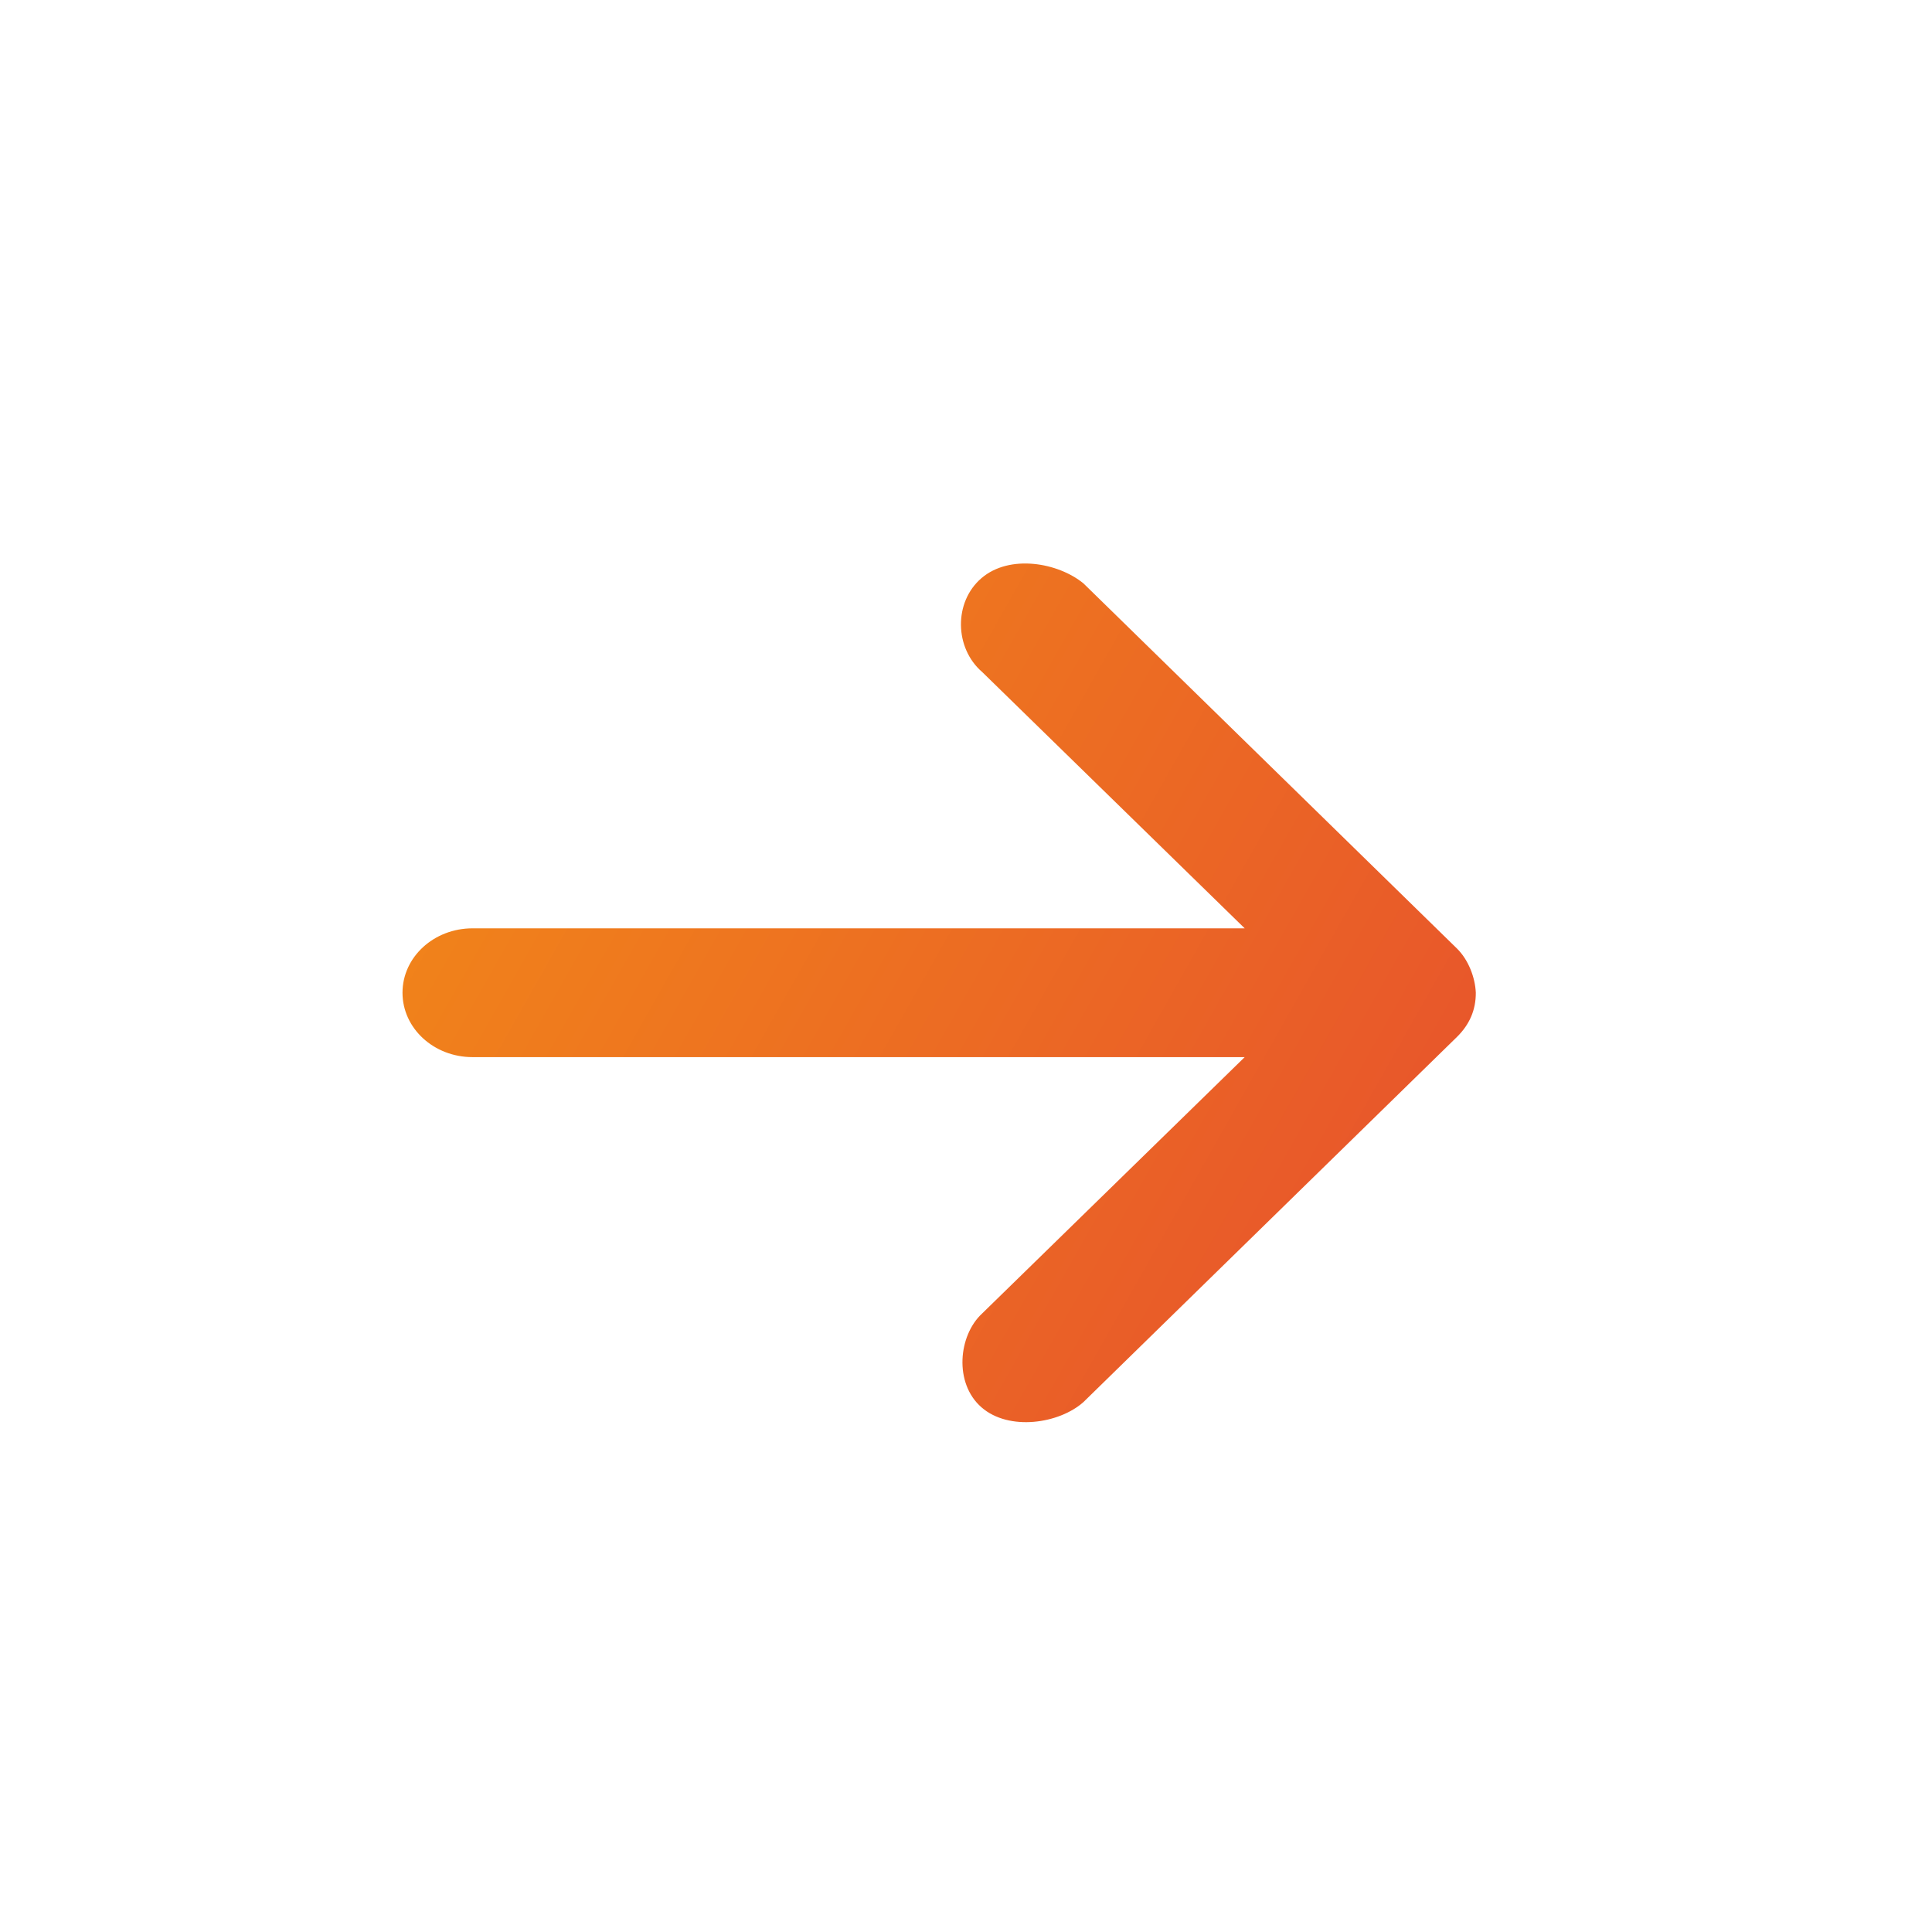 <svg width="24" height="24" viewBox="0 0 24 24" fill="none" xmlns="http://www.w3.org/2000/svg">
<path d="M18.333 12.332C18.325 12.141 18.24 11.921 18.098 11.782L13.46 7.248C13.146 6.989 12.543 6.881 12.192 7.182C11.846 7.478 11.856 8.051 12.201 8.348L15.462 11.532H5.87C5.389 11.532 5 11.89 5 12.332C5 12.774 5.389 13.132 5.87 13.132H15.462L12.201 16.316C11.904 16.589 11.849 17.183 12.192 17.482C12.534 17.781 13.159 17.686 13.46 17.416L18.098 12.882C18.256 12.727 18.334 12.545 18.333 12.332Z" fill="url(#paint0_linear_258_1259)"/>
<defs>
<linearGradient id="paint0_linear_258_1259" x1="17.745" y1="32.674" x2="-6.558" y2="18.93" gradientUnits="userSpaceOnUse">
<stop offset="0.135" stop-color="#E44332"/>
<stop offset="0.88" stop-color="#F38E16"/>
</linearGradient>
</defs>
</svg>
